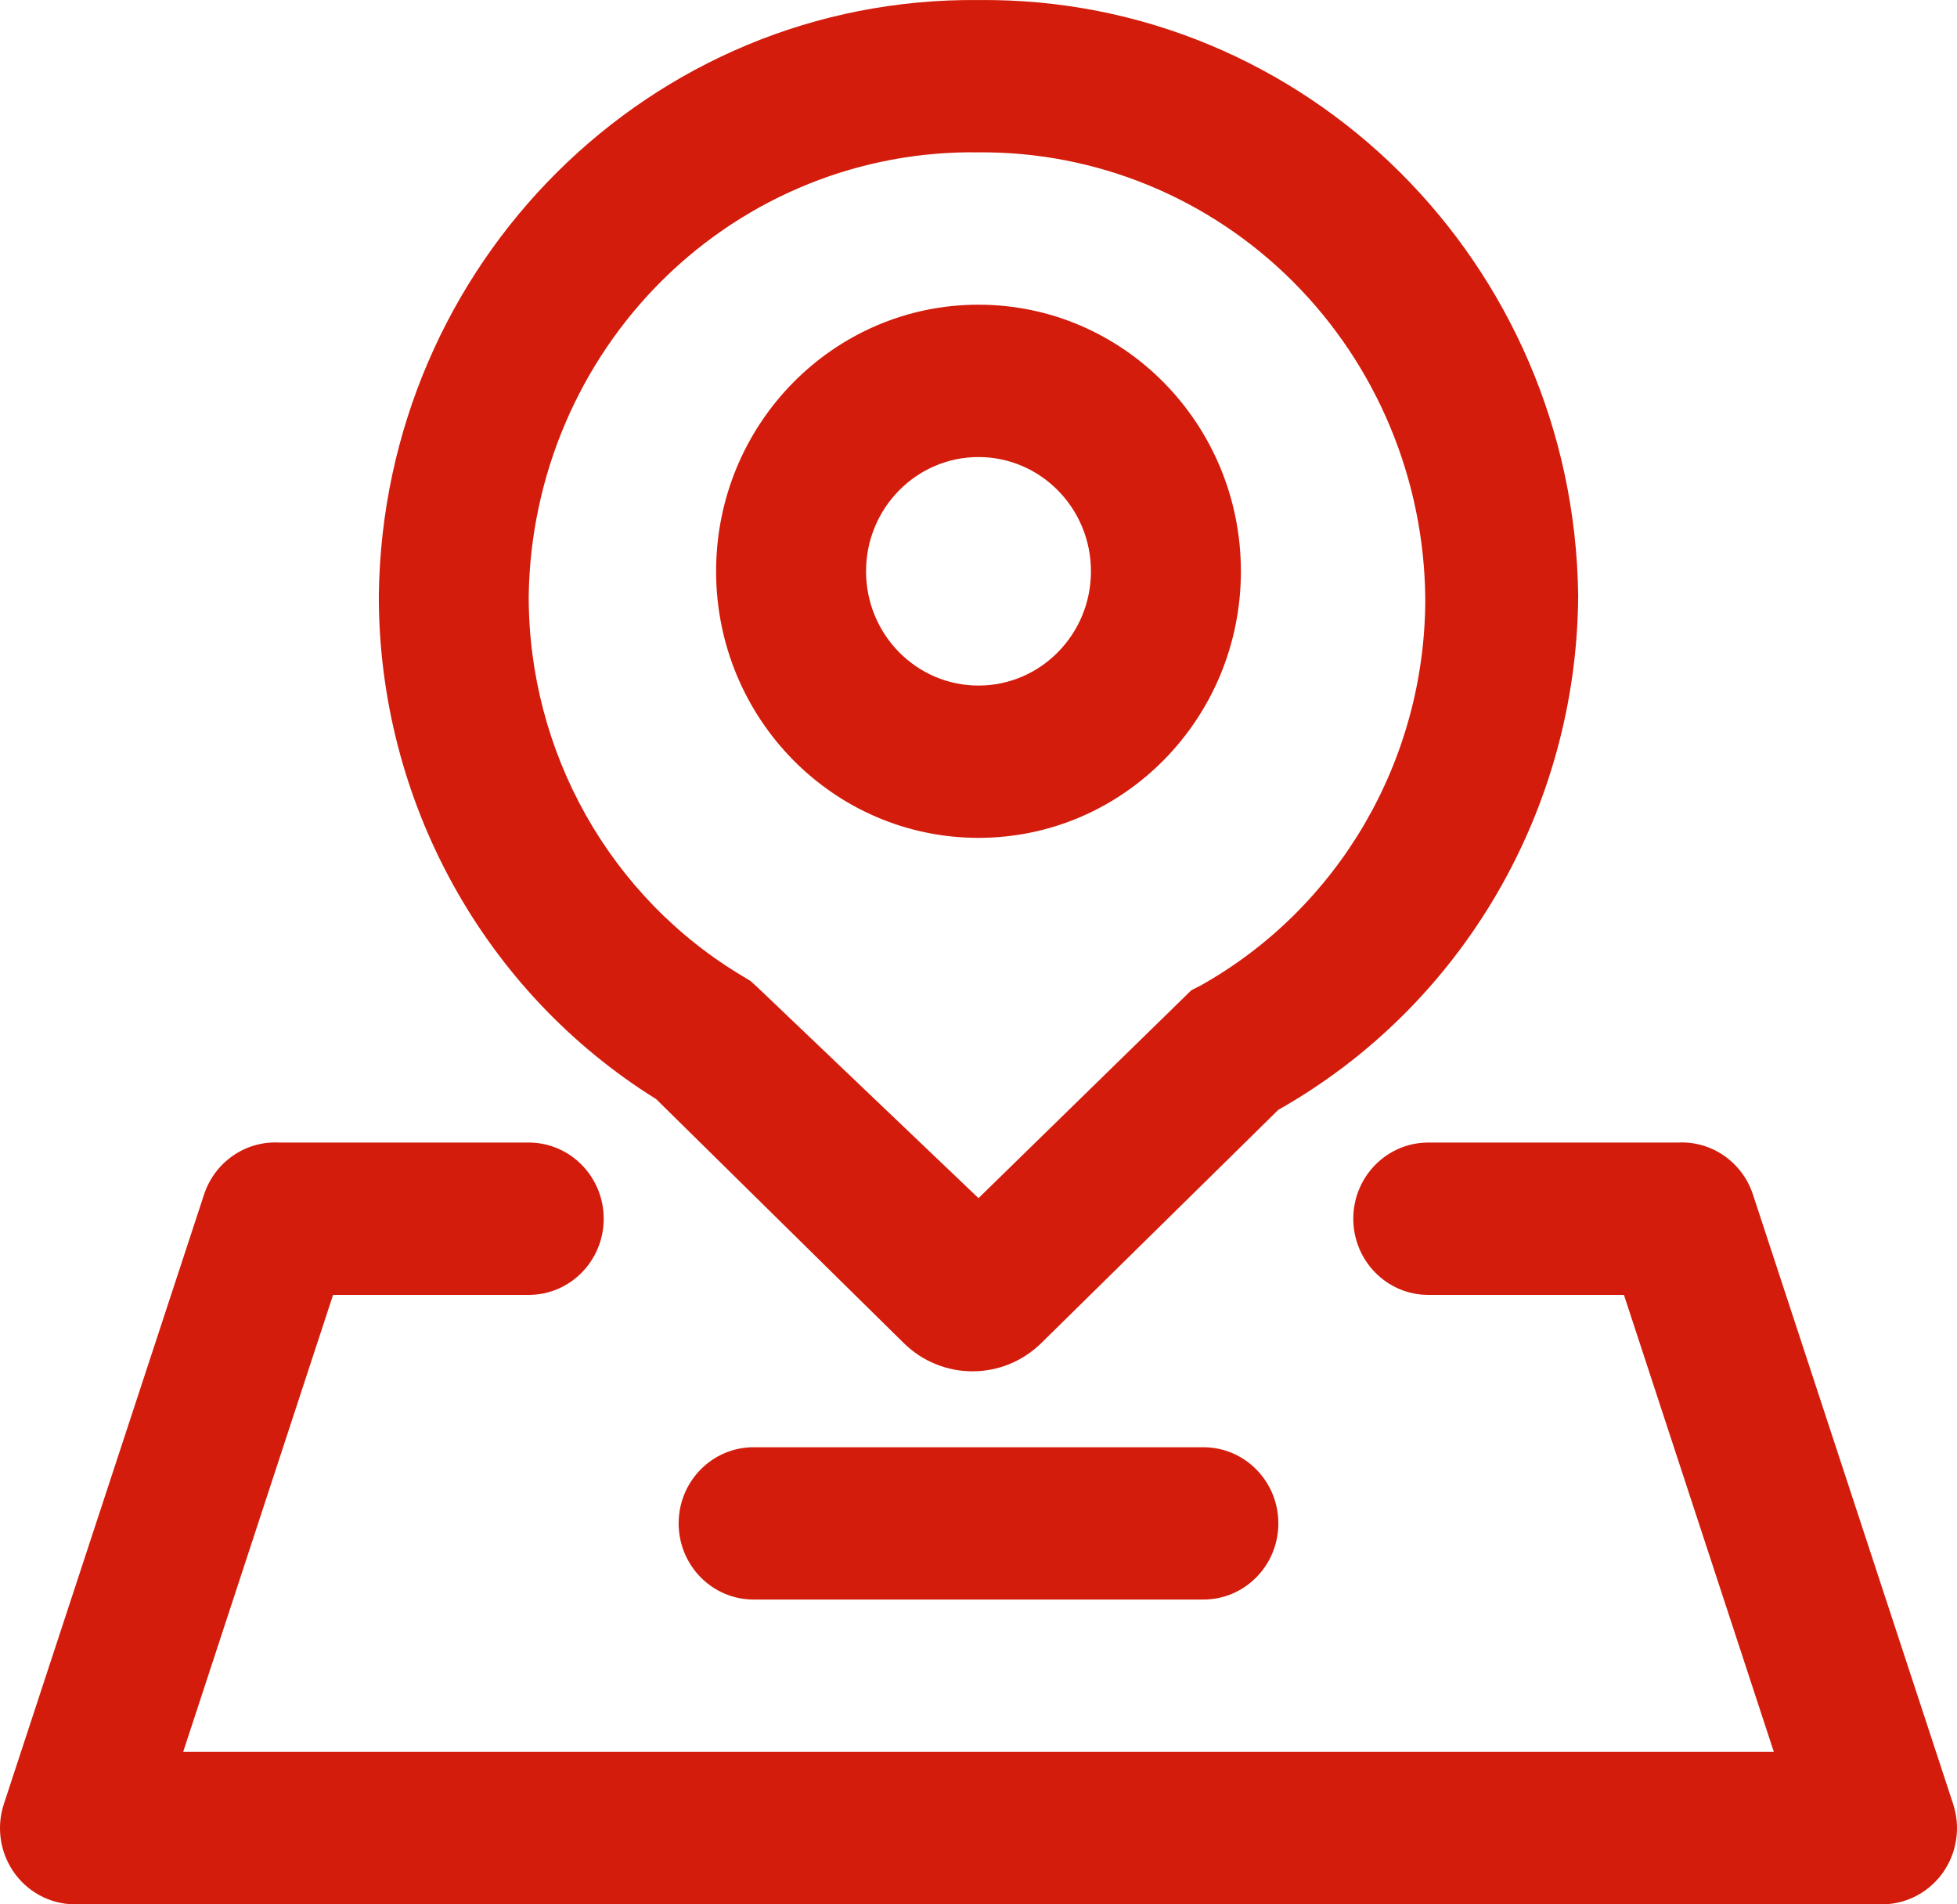 <?xml version="1.0" encoding="UTF-8"?>
<svg width="37px" height="36px" viewBox="0 0 37 36" version="1.1" xmlns="http://www.w3.org/2000/svg" xmlns:xlink="http://www.w3.org/1999/xlink">
    <!-- Generator: Sketch 63.1 (92452) - https://sketch.com -->
    <title>地址</title>
    <desc>Created with Sketch.</desc>
    <g id="页面-1" stroke="none" stroke-width="1" fill="none" fill-rule="evenodd">
        <g id="2" transform="translate(-1467, -1802)" fill="#D31C0B" fill-rule="nonzero">
            <g id="编组-2" transform="translate(0, 660)">
                <g id="省级子公司" transform="translate(260, 1000)">
                    <g id="编组-4" transform="translate(115, 130)">
                        <g id="地址" transform="translate(994, 6)">
                            <g transform="translate(93, 0)">
                                <rect id="矩形" opacity="0" x="0" y="0" width="46" height="46"></rect>
                                <path d="M25.626,16.8 C25.626,15.607 24.674,14.64 23.5,14.64 C22.326,14.64 21.374,15.607 21.374,16.8 C21.374,17.993 22.326,18.96 23.5,18.96 C24.674,18.96 25.626,17.993 25.626,16.8 Z M28.461,16.8 C28.461,19.583 26.24,21.839 23.5,21.839 C20.76,21.839 18.539,19.583 18.539,16.8 C18.539,14.017 20.76,11.76 23.5,11.76 C26.24,11.76 28.461,14.017 28.461,16.8 L28.461,16.8 Z M12.162,17.261 C12.239,10.974 17.311,5.937 23.5,6.001 C29.689,5.937 34.761,10.974 34.838,17.261 C34.813,21.302 32.646,25.016 29.169,26.98 L24.691,31.386 C23.964,32.103 22.809,32.103 22.083,31.386 L17.406,26.778 C14.147,24.749 12.16,21.144 12.162,17.261 Z M23.5,28.65 L27.525,24.719 L27.695,24.633 C30.314,23.166 31.942,20.371 31.947,17.333 C31.932,15.073 31.033,12.912 29.449,11.327 C27.864,9.741 25.724,8.861 23.5,8.88 C21.278,8.846 19.134,9.709 17.539,11.281 C15.945,12.853 15.03,15.004 14.996,17.261 C14.99,20.222 16.534,22.964 19.05,24.46 L19.191,24.546 L19.319,24.662 L23.5,28.65 Z M35.703,30.479 L32.004,30.479 C31.221,30.479 30.586,29.834 30.586,29.039 C30.586,28.244 31.221,27.599 32.004,27.599 L36.723,27.599 C37.358,27.565 37.938,27.966 38.141,28.578 L41.925,40.097 C42.076,40.55 41.996,41.049 41.712,41.43 C41.428,41.81 40.977,42.023 40.507,41.998 L6.493,41.998 C6.023,42.023 5.572,41.81 5.288,41.43 C5.004,41.049 4.924,40.55 5.075,40.097 L8.859,28.578 C9.062,27.966 9.642,27.565 10.277,27.599 L14.996,27.599 C15.779,27.599 16.414,28.244 16.414,29.039 C16.414,29.834 15.779,30.479 14.996,30.479 L11.297,30.479 L8.463,39.118 L38.537,39.118 L35.703,30.479 Z M19.248,36.238 C18.465,36.238 17.831,35.594 17.831,34.798 C17.831,34.003 18.465,33.359 19.248,33.359 L27.752,33.359 C28.535,33.359 29.169,34.003 29.169,34.798 C29.169,35.594 28.535,36.238 27.752,36.238 L19.248,36.238 Z" id="形状"></path>
                            </g>
                        </g>
                    </g>
                </g>
            </g>
        </g>
    </g>
</svg>